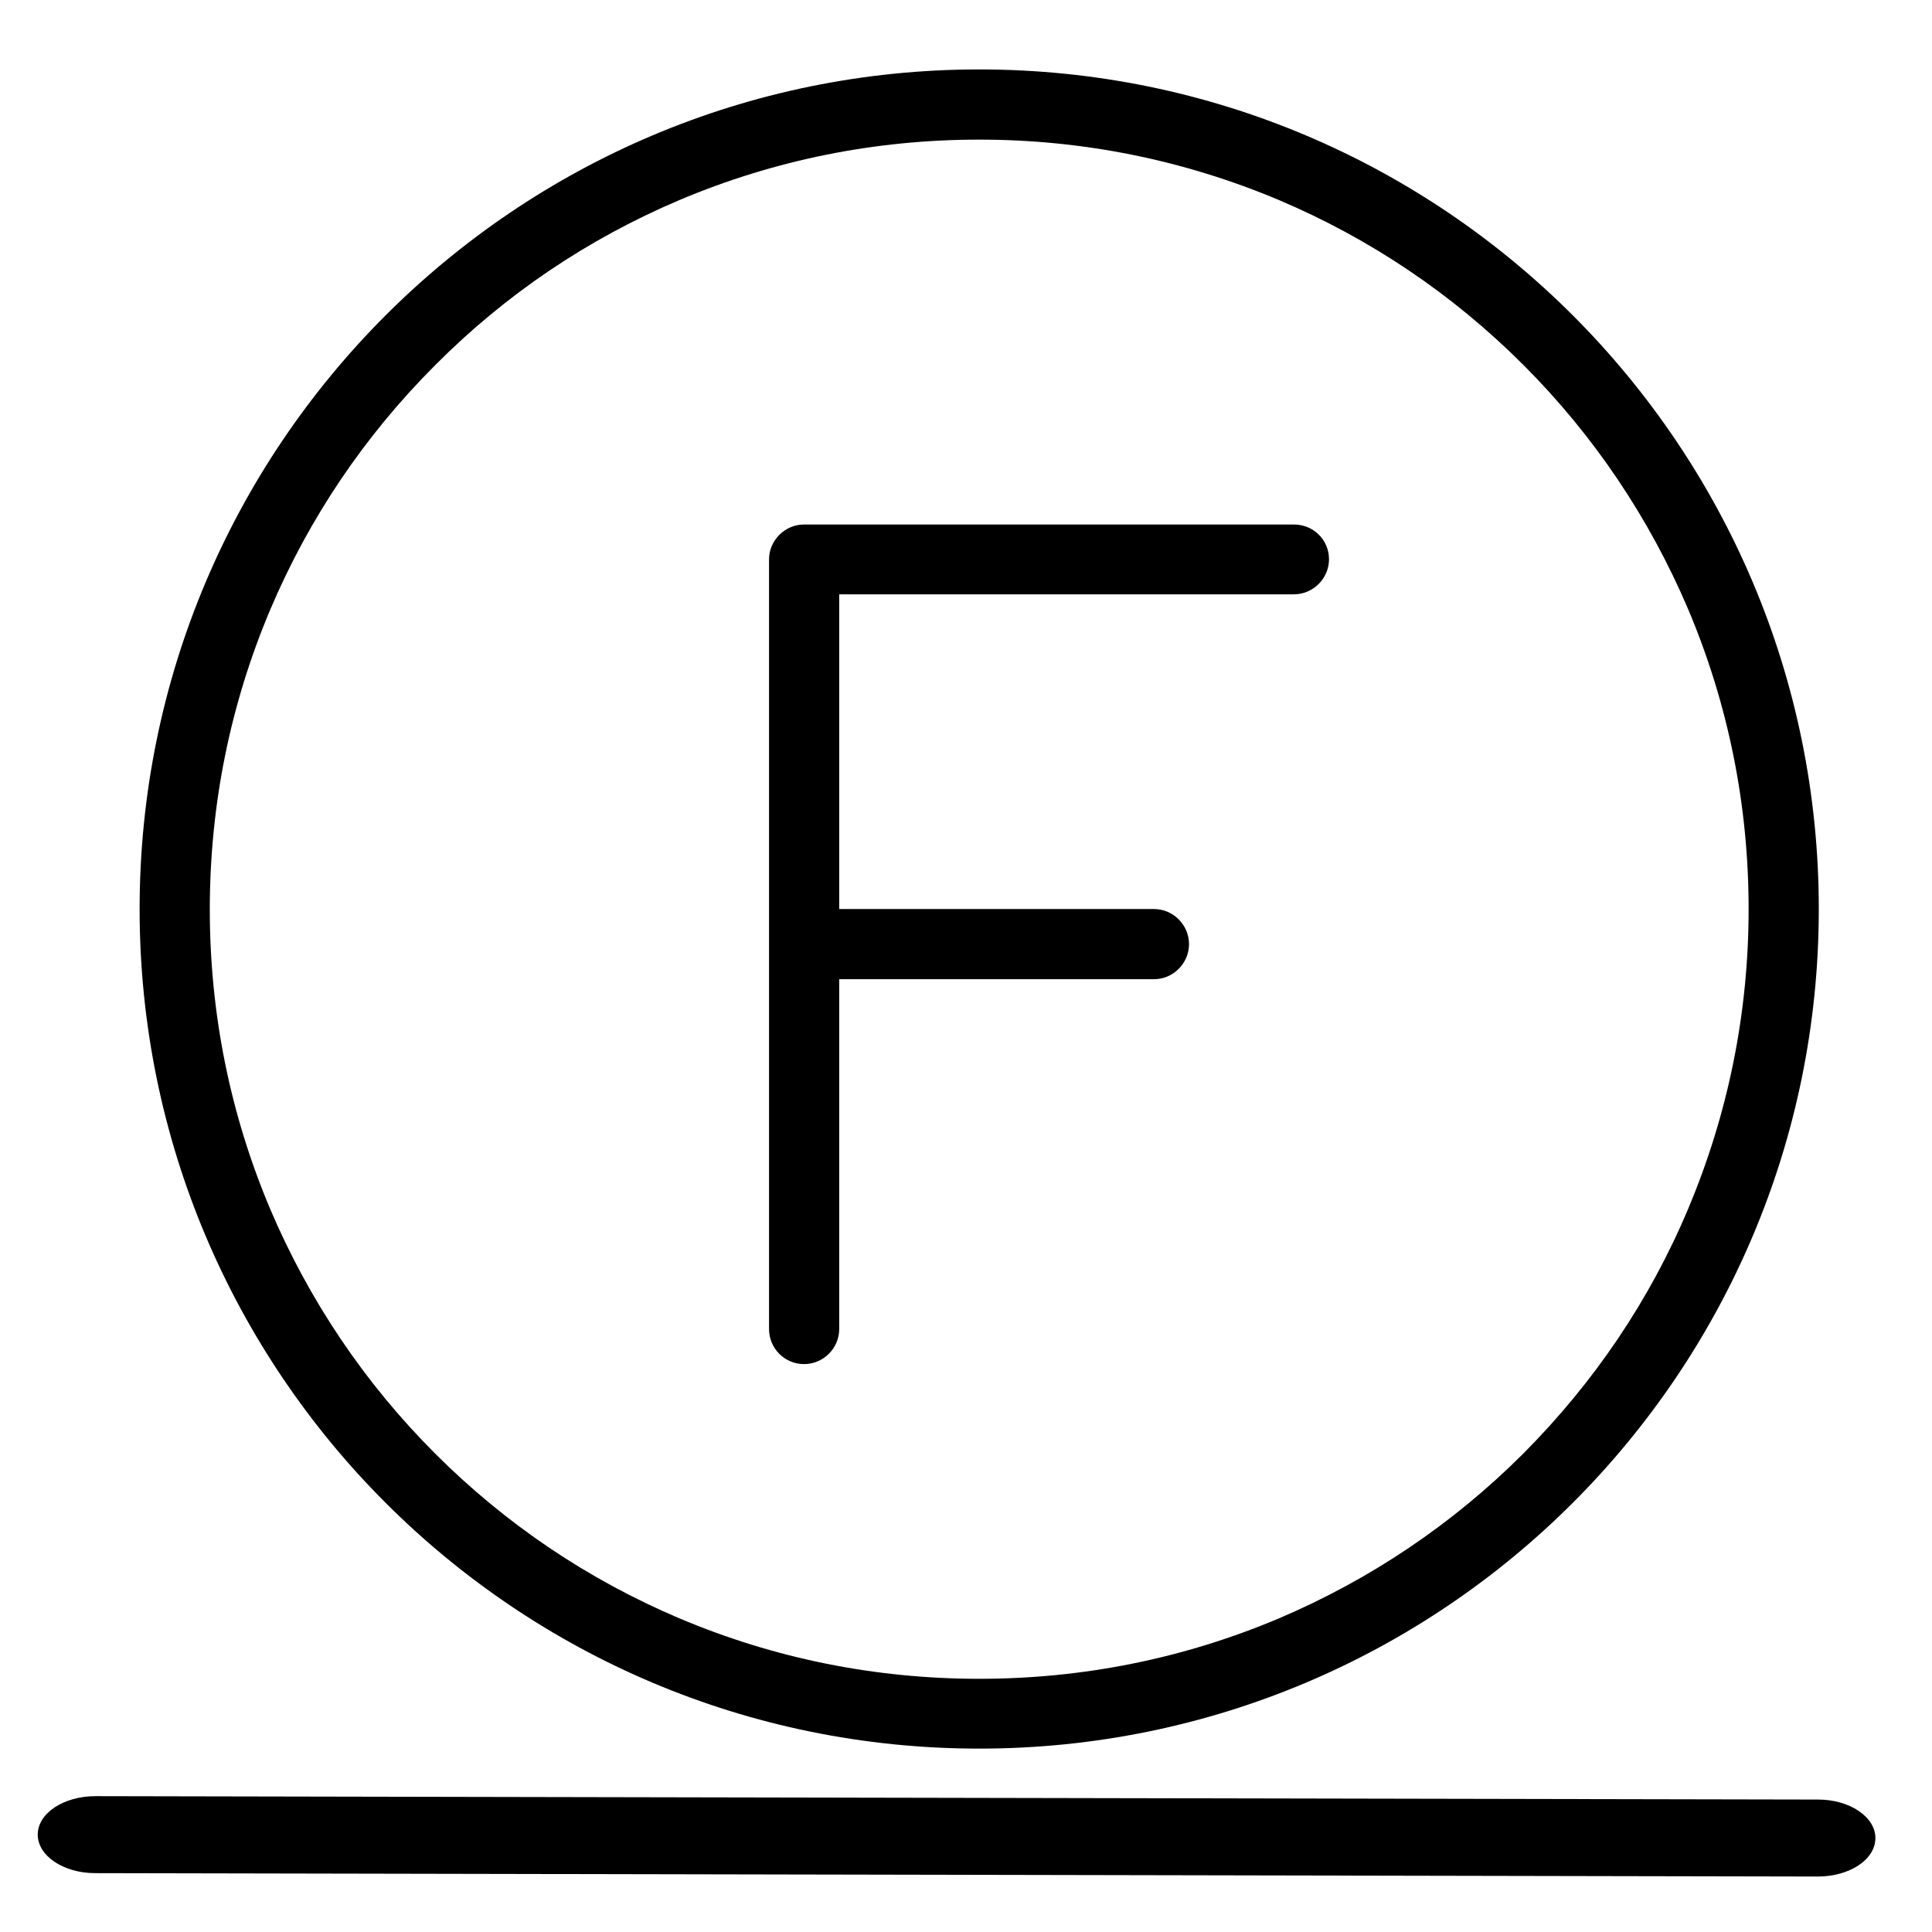 <?xml version="1.0" encoding="utf-8"?>
<!-- Generator: Adobe Illustrator 25.2.3, SVG Export Plug-In . SVG Version: 6.00 Build 0)  -->
<svg version="1.1" id="Layer_1" xmlns="http://www.w3.org/2000/svg" xmlns:xlink="http://www.w3.org/1999/xlink" x="0px" y="0px"
	 viewBox="0 0 512 512" style="enable-background:new 0 0 512 512;" xml:space="preserve">
<g>
	<g>
		<path d="M259.5,18.4C136.6,18.4,37,118.1,37,240.9c0,122.9,99.6,222.5,222.5,222.5c122.9,0,222.5-99.6,222.5-222.5
			C482,118.1,382.4,18.4,259.5,18.4z M403.7,385.2c-18.7,18.7-40.6,33.4-64.8,43.7c-25.1,10.6-51.8,16-79.4,16
			c-27.6,0-54.3-5.4-79.4-16c-24.3-10.3-46.1-25-64.8-43.7c-18.7-18.7-33.4-40.6-43.7-64.8c-10.6-25.1-16-51.8-16-79.4
			c0-27.6,5.4-54.3,16-79.4c10.3-24.3,25-46.1,43.7-64.8C134,78,155.8,63.3,180.1,53c25.1-10.6,51.8-16,79.4-16
			c27.5,0,54.2,5.4,79.4,16c24.3,10.3,46.1,25,64.8,43.7c18.7,18.7,33.4,40.6,43.7,64.8c10.6,25.1,16,51.8,16,79.4
			c0,27.5-5.4,54.2-16,79.4C437.2,344.6,422.4,366.4,403.7,385.2z"/>
	</g>
</g>
<g>
	<g>
		<path d="M342.9,139H213.1c-5.1,0-9.3,4.2-9.3,9.3v203.9c0,0,0,0,0,0c0,5.1,4.1,9.3,9.3,9.3c5.1,0,9.3-4.2,9.3-9.3v-92.7h83.4
			c5.1,0,9.3-4.2,9.3-9.3s-4.2-9.3-9.3-9.3h-83.4v-83.4h120.5c5.1,0,9.3-4.2,9.3-9.3S348.1,139,342.9,139z"/>
	</g>
</g>
<g>
	<g>
		<path d="M497,487.1c0-5.6-6.8-10.2-15.2-10.2L25.3,476c-8.4,0-15.3,4.5-15.3,10.2c0,5.6,6.8,10.2,15.2,10.2l456.5,0.9
			C490.2,497.3,497,492.8,497,487.1z"/>
	</g>
</g>
</svg>
